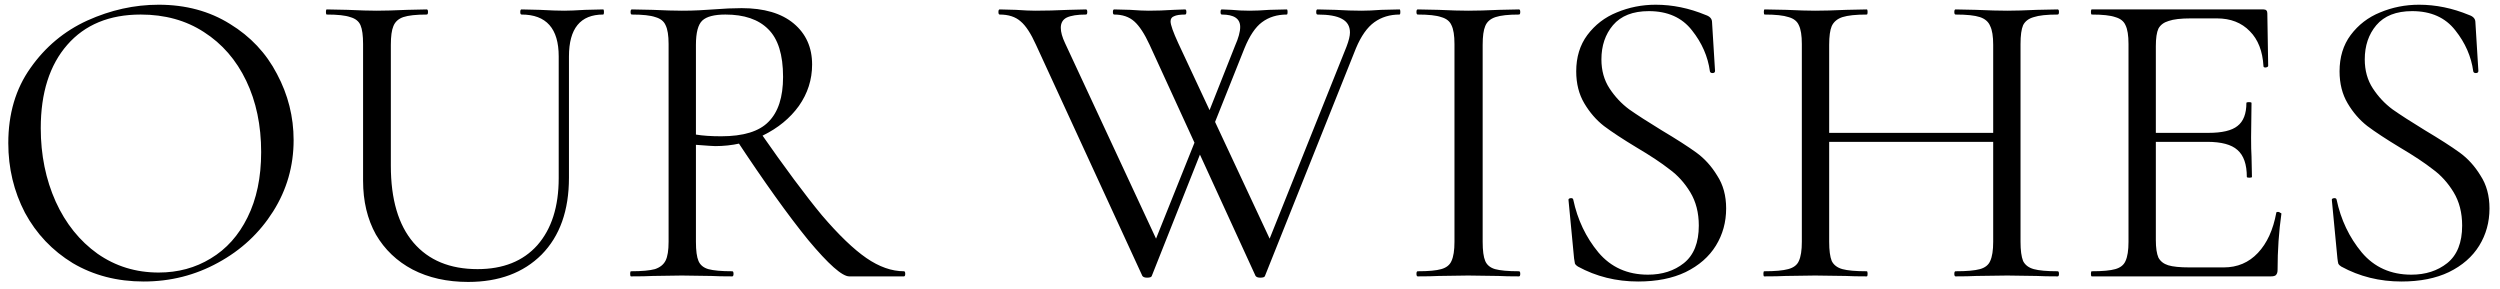 <?xml version="1.0" encoding="UTF-8"?> <svg xmlns="http://www.w3.org/2000/svg" width="199" height="23" viewBox="0 0 199 23" fill="none"><path d="M11.438 22.408C9.33 22.408 7.449 21.921 5.794 20.946C4.162 19.949 2.893 18.611 1.986 16.934C1.102 15.234 0.66 13.387 0.66 11.392C0.66 9.057 1.249 7.063 2.428 5.408C3.607 3.731 5.114 2.473 6.95 1.634C8.809 0.795 10.701 0.376 12.628 0.376C14.781 0.376 16.674 0.886 18.306 1.906C19.938 2.903 21.185 4.229 22.046 5.884C22.93 7.539 23.372 9.295 23.372 11.154C23.372 13.217 22.828 15.109 21.74 16.832C20.652 18.555 19.19 19.915 17.354 20.912C15.541 21.909 13.569 22.408 11.438 22.408ZM12.628 21.694C14.169 21.694 15.552 21.32 16.776 20.572C18.023 19.824 18.997 18.736 19.7 17.308C20.425 15.857 20.788 14.123 20.788 12.106C20.788 9.975 20.392 8.083 19.598 6.428C18.805 4.773 17.683 3.481 16.232 2.552C14.804 1.623 13.127 1.158 11.2 1.158C8.707 1.158 6.757 1.963 5.352 3.572C3.947 5.181 3.244 7.391 3.244 10.202C3.244 12.333 3.641 14.282 4.434 16.05C5.227 17.795 6.338 19.178 7.766 20.198C9.194 21.195 10.815 21.694 12.628 21.694ZM44.473 4.49C44.473 2.269 43.487 1.158 41.515 1.158C41.447 1.158 41.413 1.09 41.413 0.954C41.413 0.818 41.447 0.75 41.515 0.75L42.977 0.784C43.793 0.829 44.439 0.852 44.915 0.852C45.301 0.852 45.856 0.829 46.581 0.784L48.009 0.75C48.055 0.75 48.077 0.818 48.077 0.954C48.077 1.09 48.055 1.158 48.009 1.158C46.196 1.158 45.289 2.269 45.289 4.49V14.146C45.289 16.753 44.564 18.793 43.113 20.266C41.663 21.717 39.713 22.442 37.265 22.442C35.588 22.442 34.115 22.113 32.845 21.456C31.599 20.799 30.624 19.869 29.921 18.668C29.241 17.444 28.901 16.016 28.901 14.384V3.504C28.901 2.824 28.833 2.325 28.697 2.008C28.561 1.691 28.289 1.475 27.881 1.362C27.496 1.226 26.873 1.158 26.011 1.158C25.966 1.158 25.943 1.09 25.943 0.954C25.943 0.818 25.966 0.75 26.011 0.75L27.677 0.784C28.629 0.829 29.4 0.852 29.989 0.852C30.601 0.852 31.406 0.829 32.403 0.784L33.967 0.75C34.035 0.75 34.069 0.818 34.069 0.954C34.069 1.09 34.035 1.158 33.967 1.158C33.129 1.158 32.505 1.226 32.097 1.362C31.712 1.498 31.451 1.736 31.315 2.076C31.179 2.393 31.111 2.892 31.111 3.572V13.194C31.111 15.869 31.712 17.909 32.913 19.314C34.115 20.719 35.815 21.422 38.013 21.422C40.053 21.422 41.64 20.787 42.773 19.518C43.907 18.226 44.473 16.447 44.473 14.18V4.49ZM67.602 22C67.035 22 65.947 21.037 64.338 19.11C62.751 17.161 60.836 14.486 58.592 11.086L60.496 10.508C62.468 13.341 64.111 15.551 65.426 17.138C66.763 18.702 67.942 19.835 68.962 20.538C69.982 21.241 70.979 21.592 71.954 21.592C72.022 21.592 72.056 21.66 72.056 21.796C72.056 21.932 72.022 22 71.954 22H67.602ZM59.034 0.648C60.824 0.648 62.207 1.056 63.182 1.872C64.156 2.688 64.644 3.776 64.644 5.136C64.644 6.337 64.292 7.437 63.59 8.434C62.887 9.409 61.935 10.191 60.734 10.78C59.555 11.347 58.286 11.63 56.926 11.63C56.79 11.63 56.28 11.596 55.396 11.528V19.246C55.396 19.949 55.464 20.459 55.6 20.776C55.736 21.093 55.996 21.309 56.382 21.422C56.79 21.535 57.424 21.592 58.286 21.592C58.354 21.592 58.388 21.66 58.388 21.796C58.388 21.932 58.354 22 58.286 22C57.583 22 57.028 21.989 56.62 21.966L54.274 21.932L51.962 21.966C51.554 21.989 50.976 22 50.228 22C50.182 22 50.16 21.932 50.16 21.796C50.16 21.66 50.182 21.592 50.228 21.592C51.089 21.592 51.724 21.535 52.132 21.422C52.54 21.286 52.823 21.059 52.982 20.742C53.14 20.425 53.22 19.926 53.22 19.246V3.504C53.22 2.824 53.14 2.325 52.982 2.008C52.846 1.691 52.574 1.475 52.166 1.362C51.78 1.226 51.157 1.158 50.296 1.158C50.228 1.158 50.194 1.09 50.194 0.954C50.194 0.818 50.228 0.75 50.296 0.75L51.962 0.784C52.914 0.829 53.684 0.852 54.274 0.852C54.772 0.852 55.237 0.841 55.668 0.818C56.098 0.795 56.461 0.773 56.756 0.75C57.617 0.682 58.376 0.648 59.034 0.648ZM62.332 6.122C62.332 4.354 61.935 3.085 61.142 2.314C60.371 1.543 59.238 1.158 57.742 1.158C56.858 1.158 56.246 1.317 55.906 1.634C55.566 1.951 55.396 2.597 55.396 3.572V10.712C55.94 10.803 56.608 10.848 57.402 10.848C59.17 10.848 60.428 10.463 61.176 9.692C61.946 8.921 62.332 7.731 62.332 6.122ZM91.681 21.966C91.659 22.057 91.534 22.102 91.307 22.102C91.126 22.102 91.001 22.057 90.933 21.966L82.467 3.572C82.059 2.665 81.651 2.042 81.243 1.702C80.835 1.339 80.28 1.158 79.577 1.158C79.509 1.158 79.475 1.09 79.475 0.954C79.475 0.818 79.509 0.75 79.577 0.75L80.869 0.784C81.504 0.829 82.014 0.852 82.399 0.852C83.215 0.852 84.099 0.829 85.051 0.784L86.445 0.75C86.513 0.75 86.547 0.818 86.547 0.954C86.547 1.09 86.513 1.158 86.445 1.158C85.765 1.158 85.255 1.237 84.915 1.396C84.598 1.555 84.439 1.827 84.439 2.212C84.439 2.552 84.553 2.96 84.779 3.436L92.327 19.654L91.103 21.286L95.557 10.168L96.067 10.916L91.681 21.966ZM111.401 0.75C111.447 0.75 111.469 0.818 111.469 0.954C111.469 1.09 111.447 1.158 111.401 1.158C110.631 1.158 109.962 1.362 109.395 1.77C108.829 2.178 108.341 2.869 107.933 3.844L100.691 21.966C100.669 22.057 100.544 22.102 100.317 22.102C100.136 22.102 100.011 22.057 99.943 21.966L91.511 3.572C91.103 2.688 90.695 2.065 90.287 1.702C89.879 1.339 89.347 1.158 88.689 1.158C88.621 1.158 88.587 1.09 88.587 0.954C88.587 0.818 88.621 0.75 88.689 0.75L89.981 0.784C90.571 0.829 91.058 0.852 91.443 0.852C92.078 0.852 92.735 0.829 93.415 0.784L94.333 0.75C94.401 0.75 94.435 0.818 94.435 0.954C94.435 1.09 94.401 1.158 94.333 1.158C93.925 1.158 93.631 1.203 93.449 1.294C93.268 1.362 93.177 1.498 93.177 1.702C93.177 1.974 93.381 2.552 93.789 3.436L101.371 19.654L100.147 21.286L107.185 3.708C107.367 3.232 107.457 2.858 107.457 2.586C107.457 2.087 107.242 1.725 106.811 1.498C106.403 1.271 105.757 1.158 104.873 1.158C104.805 1.158 104.771 1.09 104.771 0.954C104.771 0.818 104.805 0.75 104.873 0.75L106.301 0.784C107.072 0.829 107.763 0.852 108.375 0.852C108.829 0.852 109.35 0.829 109.939 0.784L111.401 0.75ZM98.311 3.64C98.583 3.028 98.719 2.529 98.719 2.144C98.719 1.487 98.232 1.158 97.257 1.158C97.189 1.158 97.155 1.09 97.155 0.954C97.155 0.818 97.189 0.75 97.257 0.75L98.039 0.784C98.493 0.829 98.969 0.852 99.467 0.852C99.921 0.852 100.442 0.829 101.031 0.784L102.425 0.75C102.471 0.75 102.493 0.818 102.493 0.954C102.493 1.09 102.471 1.158 102.425 1.158C101.655 1.158 100.997 1.362 100.453 1.77C99.932 2.155 99.467 2.847 99.059 3.844L96.237 10.916L95.727 10.168L98.311 3.64ZM118.02 19.246C118.02 19.949 118.088 20.459 118.224 20.776C118.36 21.093 118.621 21.309 119.006 21.422C119.414 21.535 120.049 21.592 120.91 21.592C120.978 21.592 121.012 21.66 121.012 21.796C121.012 21.932 120.978 22 120.91 22C120.23 22 119.686 21.989 119.278 21.966L116.864 21.932L114.518 21.966C114.11 21.989 113.555 22 112.852 22C112.784 22 112.75 21.932 112.75 21.796C112.75 21.66 112.784 21.592 112.852 21.592C113.713 21.592 114.337 21.535 114.722 21.422C115.13 21.309 115.402 21.093 115.538 20.776C115.697 20.436 115.776 19.926 115.776 19.246V3.504C115.776 2.824 115.697 2.325 115.538 2.008C115.402 1.691 115.13 1.475 114.722 1.362C114.337 1.226 113.713 1.158 112.852 1.158C112.784 1.158 112.75 1.09 112.75 0.954C112.75 0.818 112.784 0.75 112.852 0.75L114.518 0.784C115.47 0.829 116.252 0.852 116.864 0.852C117.544 0.852 118.36 0.829 119.312 0.784L120.91 0.75C120.978 0.75 121.012 0.818 121.012 0.954C121.012 1.09 120.978 1.158 120.91 1.158C120.071 1.158 119.448 1.226 119.04 1.362C118.632 1.498 118.36 1.736 118.224 2.076C118.088 2.393 118.02 2.892 118.02 3.572V19.246ZM127.473 4.728C127.473 5.612 127.688 6.383 128.119 7.04C128.55 7.697 129.071 8.253 129.683 8.706C130.295 9.137 131.156 9.692 132.267 10.372C133.446 11.075 134.364 11.664 135.021 12.14C135.678 12.616 136.234 13.228 136.687 13.976C137.163 14.701 137.401 15.574 137.401 16.594C137.401 17.682 137.129 18.668 136.585 19.552C136.041 20.436 135.236 21.139 134.171 21.66C133.128 22.159 131.87 22.408 130.397 22.408C128.652 22.408 127.054 22.011 125.603 21.218C125.49 21.15 125.41 21.071 125.365 20.98C125.342 20.889 125.32 20.753 125.297 20.572L124.855 15.948C124.832 15.857 124.878 15.801 124.991 15.778C125.127 15.755 125.206 15.789 125.229 15.88C125.569 17.489 126.238 18.895 127.235 20.096C128.232 21.275 129.547 21.864 131.179 21.864C132.312 21.864 133.264 21.558 134.035 20.946C134.828 20.311 135.225 19.314 135.225 17.954C135.225 16.934 134.998 16.05 134.545 15.302C134.092 14.554 133.536 13.942 132.879 13.466C132.244 12.967 131.372 12.389 130.261 11.732C129.173 11.075 128.312 10.508 127.677 10.032C127.065 9.556 126.544 8.955 126.113 8.23C125.682 7.505 125.467 6.655 125.467 5.68C125.467 4.547 125.762 3.583 126.351 2.79C126.963 1.974 127.745 1.373 128.697 0.988C129.672 0.58 130.703 0.376 131.791 0.376C133.128 0.376 134.454 0.648 135.769 1.192C136.109 1.305 136.279 1.498 136.279 1.77L136.517 5.646C136.517 5.759 136.449 5.816 136.313 5.816C136.2 5.816 136.132 5.771 136.109 5.68C135.95 4.501 135.474 3.413 134.681 2.416C133.888 1.396 132.743 0.886 131.247 0.886C129.978 0.886 129.026 1.26 128.391 2.008C127.779 2.733 127.473 3.64 127.473 4.728ZM158.658 3.572C158.658 2.892 158.579 2.393 158.42 2.076C158.284 1.736 158.012 1.498 157.604 1.362C157.196 1.226 156.55 1.158 155.666 1.158C155.598 1.158 155.564 1.09 155.564 0.954C155.564 0.818 155.598 0.75 155.666 0.75L157.298 0.784C158.295 0.829 159.123 0.852 159.78 0.852C160.392 0.852 161.174 0.829 162.126 0.784L163.792 0.75C163.86 0.75 163.894 0.818 163.894 0.954C163.894 1.09 163.86 1.158 163.792 1.158C162.931 1.158 162.296 1.226 161.888 1.362C161.48 1.475 161.197 1.691 161.038 2.008C160.902 2.325 160.834 2.824 160.834 3.504V19.246C160.834 19.926 160.902 20.436 161.038 20.776C161.197 21.093 161.48 21.309 161.888 21.422C162.296 21.535 162.931 21.592 163.792 21.592C163.86 21.592 163.894 21.66 163.894 21.796C163.894 21.932 163.86 22 163.792 22C163.089 22 162.534 21.989 162.126 21.966L159.78 21.932L157.298 21.966C156.89 21.989 156.346 22 155.666 22C155.598 22 155.564 21.932 155.564 21.796C155.564 21.66 155.598 21.592 155.666 21.592C156.55 21.592 157.196 21.535 157.604 21.422C158.012 21.309 158.284 21.093 158.42 20.776C158.579 20.436 158.658 19.926 158.658 19.246V3.572ZM144.412 10.576H159.61V11.29H144.412V10.576ZM143.426 3.504C143.426 2.824 143.347 2.325 143.188 2.008C143.052 1.691 142.78 1.475 142.372 1.362C141.964 1.226 141.329 1.158 140.468 1.158C140.423 1.158 140.4 1.09 140.4 0.954C140.4 0.818 140.423 0.75 140.468 0.75L142.202 0.784C143.154 0.829 143.913 0.852 144.48 0.852C145.137 0.852 145.965 0.829 146.962 0.784L148.594 0.75C148.639 0.75 148.662 0.818 148.662 0.954C148.662 1.09 148.639 1.158 148.594 1.158C147.733 1.158 147.087 1.226 146.656 1.362C146.248 1.498 145.965 1.736 145.806 2.076C145.67 2.393 145.602 2.892 145.602 3.572V19.246C145.602 19.926 145.67 20.436 145.806 20.776C145.965 21.093 146.248 21.309 146.656 21.422C147.064 21.535 147.71 21.592 148.594 21.592C148.639 21.592 148.662 21.66 148.662 21.796C148.662 21.932 148.639 22 148.594 22C147.891 22 147.336 21.989 146.928 21.966L144.48 21.932L142.134 21.966C141.726 21.989 141.159 22 140.434 22C140.389 22 140.366 21.932 140.366 21.796C140.366 21.66 140.389 21.592 140.434 21.592C141.295 21.592 141.93 21.535 142.338 21.422C142.769 21.309 143.052 21.093 143.188 20.776C143.347 20.436 143.426 19.926 143.426 19.246V3.504ZM166.505 22C166.46 22 166.437 21.932 166.437 21.796C166.437 21.66 166.46 21.592 166.505 21.592C167.366 21.592 167.99 21.535 168.375 21.422C168.783 21.309 169.055 21.093 169.191 20.776C169.35 20.436 169.429 19.926 169.429 19.246V3.504C169.429 2.824 169.35 2.325 169.191 2.008C169.055 1.691 168.783 1.475 168.375 1.362C167.99 1.226 167.366 1.158 166.505 1.158C166.46 1.158 166.437 1.09 166.437 0.954C166.437 0.818 166.46 0.75 166.505 0.75H180.173C180.377 0.75 180.479 0.852 180.479 1.056L180.547 5.238C180.547 5.306 180.479 5.351 180.343 5.374C180.23 5.374 180.173 5.34 180.173 5.272C180.105 4.071 179.742 3.141 179.085 2.484C178.428 1.804 177.555 1.464 176.467 1.464H174.393C173.6 1.464 173.01 1.532 172.625 1.668C172.24 1.781 171.968 1.985 171.809 2.28C171.673 2.575 171.605 3.039 171.605 3.674V19.11C171.605 19.722 171.673 20.187 171.809 20.504C171.968 20.799 172.228 21.003 172.591 21.116C172.954 21.229 173.52 21.286 174.291 21.286H177.011C178.099 21.286 179.006 20.901 179.731 20.13C180.456 19.359 180.944 18.294 181.193 16.934C181.193 16.889 181.238 16.866 181.329 16.866C181.397 16.866 181.454 16.889 181.499 16.934C181.567 16.957 181.601 16.979 181.601 17.002C181.397 18.43 181.295 19.926 181.295 21.49C181.295 21.671 181.25 21.807 181.159 21.898C181.091 21.966 180.955 22 180.751 22H166.505ZM178.847 14.078C178.847 13.081 178.598 12.367 178.099 11.936C177.623 11.505 176.818 11.29 175.685 11.29H170.585V10.576H175.787C176.875 10.576 177.646 10.395 178.099 10.032C178.575 9.669 178.813 9.057 178.813 8.196C178.813 8.151 178.881 8.128 179.017 8.128C179.153 8.128 179.221 8.151 179.221 8.196L179.187 10.95C179.187 11.607 179.198 12.106 179.221 12.446L179.255 14.078C179.255 14.123 179.187 14.146 179.051 14.146C178.915 14.146 178.847 14.123 178.847 14.078ZM188.235 4.728C188.235 5.612 188.45 6.383 188.881 7.04C189.311 7.697 189.833 8.253 190.445 8.706C191.057 9.137 191.918 9.692 193.029 10.372C194.207 11.075 195.125 11.664 195.783 12.14C196.44 12.616 196.995 13.228 197.449 13.976C197.925 14.701 198.163 15.574 198.163 16.594C198.163 17.682 197.891 18.668 197.347 19.552C196.803 20.436 195.998 21.139 194.933 21.66C193.89 22.159 192.632 22.408 191.159 22.408C189.413 22.408 187.815 22.011 186.365 21.218C186.251 21.15 186.172 21.071 186.127 20.98C186.104 20.889 186.081 20.753 186.059 20.572L185.617 15.948C185.594 15.857 185.639 15.801 185.753 15.778C185.889 15.755 185.968 15.789 185.991 15.88C186.331 17.489 186.999 18.895 187.997 20.096C188.994 21.275 190.309 21.864 191.941 21.864C193.074 21.864 194.026 21.558 194.797 20.946C195.59 20.311 195.987 19.314 195.987 17.954C195.987 16.934 195.76 16.05 195.307 15.302C194.853 14.554 194.298 13.942 193.641 13.466C193.006 12.967 192.133 12.389 191.023 11.732C189.935 11.075 189.073 10.508 188.439 10.032C187.827 9.556 187.305 8.955 186.875 8.23C186.444 7.505 186.229 6.655 186.229 5.68C186.229 4.547 186.523 3.583 187.113 2.79C187.725 1.974 188.507 1.373 189.459 0.988C190.433 0.58 191.465 0.376 192.553 0.376C193.89 0.376 195.216 0.648 196.531 1.192C196.871 1.305 197.041 1.498 197.041 1.77L197.279 5.646C197.279 5.759 197.211 5.816 197.075 5.816C196.961 5.816 196.893 5.771 196.871 5.68C196.712 4.501 196.236 3.413 195.443 2.416C194.649 1.396 193.505 0.886 192.009 0.886C190.739 0.886 189.787 1.26 189.153 2.008C188.541 2.733 188.235 3.64 188.235 4.728Z" fill="black"></path></svg> 